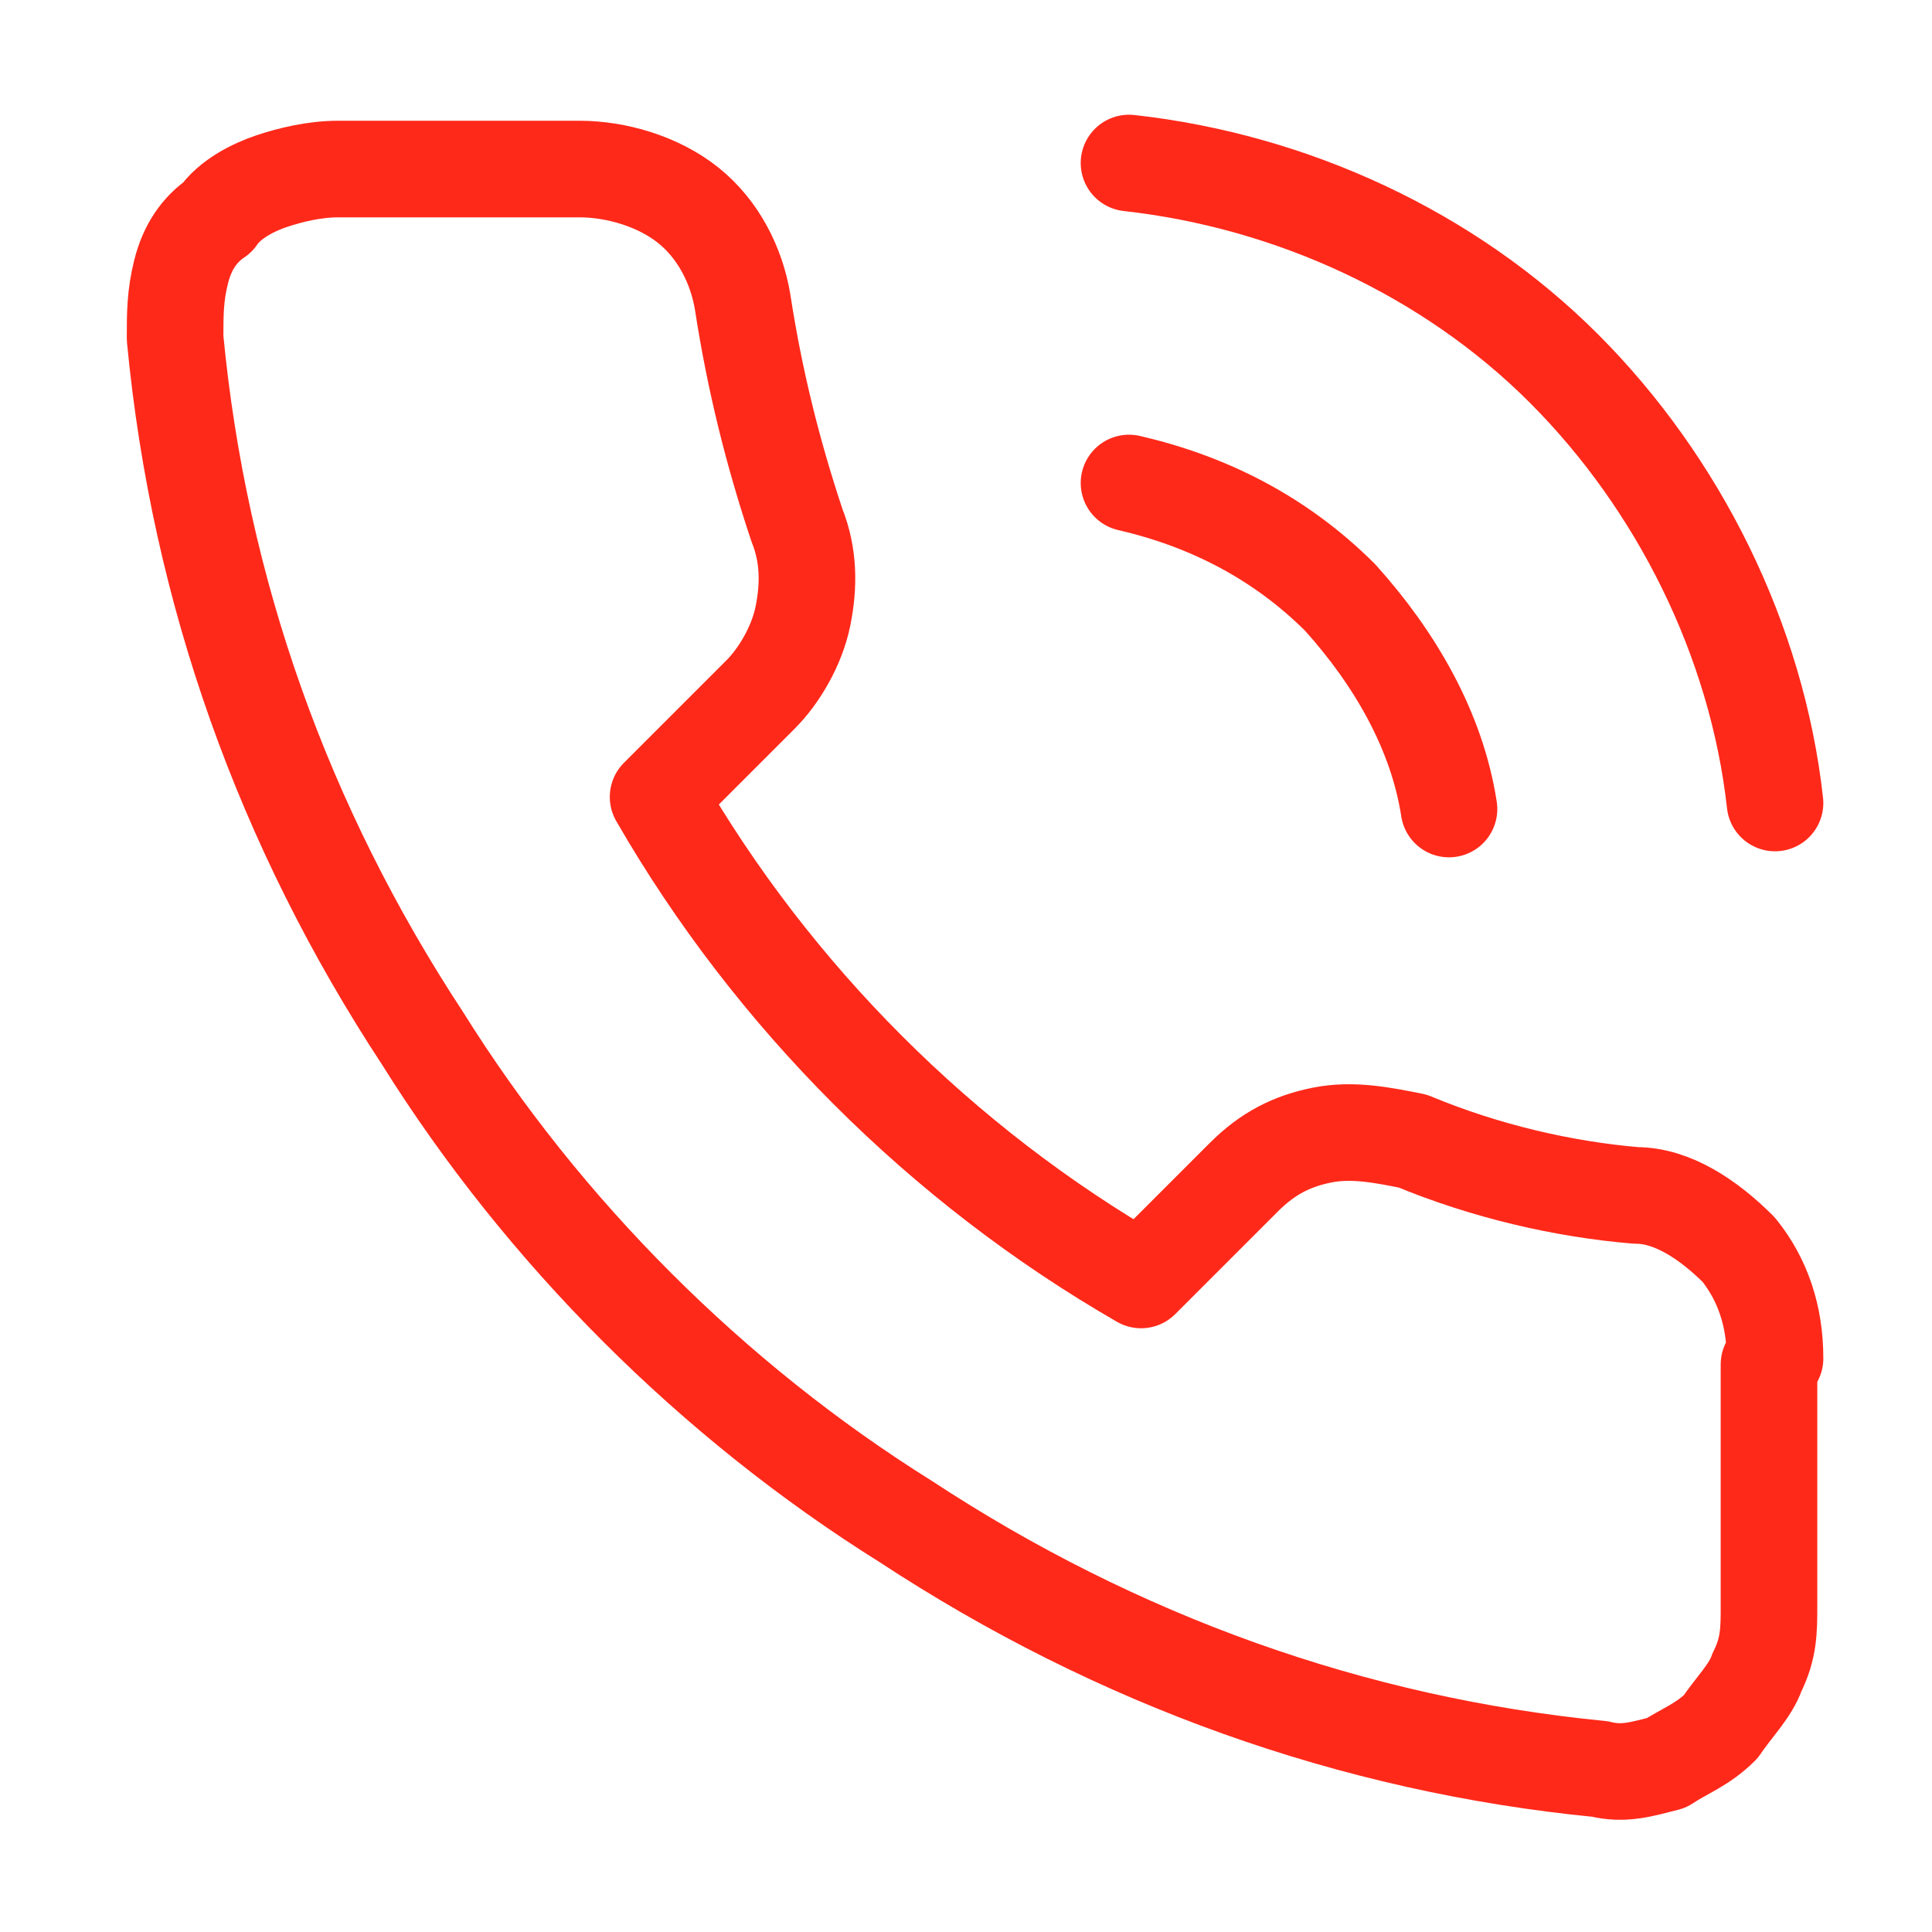 <?xml version="1.0" encoding="UTF-8"?>
<svg id="Layer_1" xmlns="http://www.w3.org/2000/svg" version="1.1" viewBox="0 0 32 32">
  <!-- Generator: Adobe Illustrator 29.3.1, SVG Export Plug-In . SVG Version: 2.1.0 Build 151)  -->
  <defs>
    <style>
      .st0 {
        fill: none;
        stroke: #ff291a;
        stroke-linecap: round;
        stroke-linejoin: round;
        stroke-width: 1.6px;
      }
    </style>
  </defs>
  <path class="st0" d="M29.3,22.6v4c0,.4,0,.7-.2,1.1-.1.3-.4.6-.6.9-.3.3-.6.4-.9.6-.4.1-.7.2-1.1.1-4.1-.4-8-1.8-11.5-4.1-3.2-2-6-4.8-8-8-2.3-3.5-3.7-7.4-4.1-11.6,0-.4,0-.7.1-1.1.1-.4.3-.7.6-.9.2-.3.6-.5.9-.6.3-.1.7-.2,1.1-.2h4c.6,0,1.3.2,1.8.6.5.4.8,1,.9,1.6.2,1.3.5,2.5.9,3.7.2.5.2,1,.1,1.5-.1.5-.4,1-.7,1.3l-1.7,1.7c1.9,3.3,4.7,6.1,8,8l1.7-1.7c.4-.4.8-.6,1.3-.7.5-.1,1,0,1.5.1,1.2.5,2.5.8,3.7.9.6,0,1.2.4,1.7.9.4.5.6,1.1.6,1.8Z"/>
  <path class="st0" d="M18.7,2.7c2.7.3,5.3,1.5,7.2,3.4,1.9,1.9,3.2,4.5,3.5,7.2"/>
  <path class="st0" d="M18.7,8c1.3.3,2.5.9,3.5,1.9.9,1,1.6,2.2,1.8,3.5"/>
</svg>